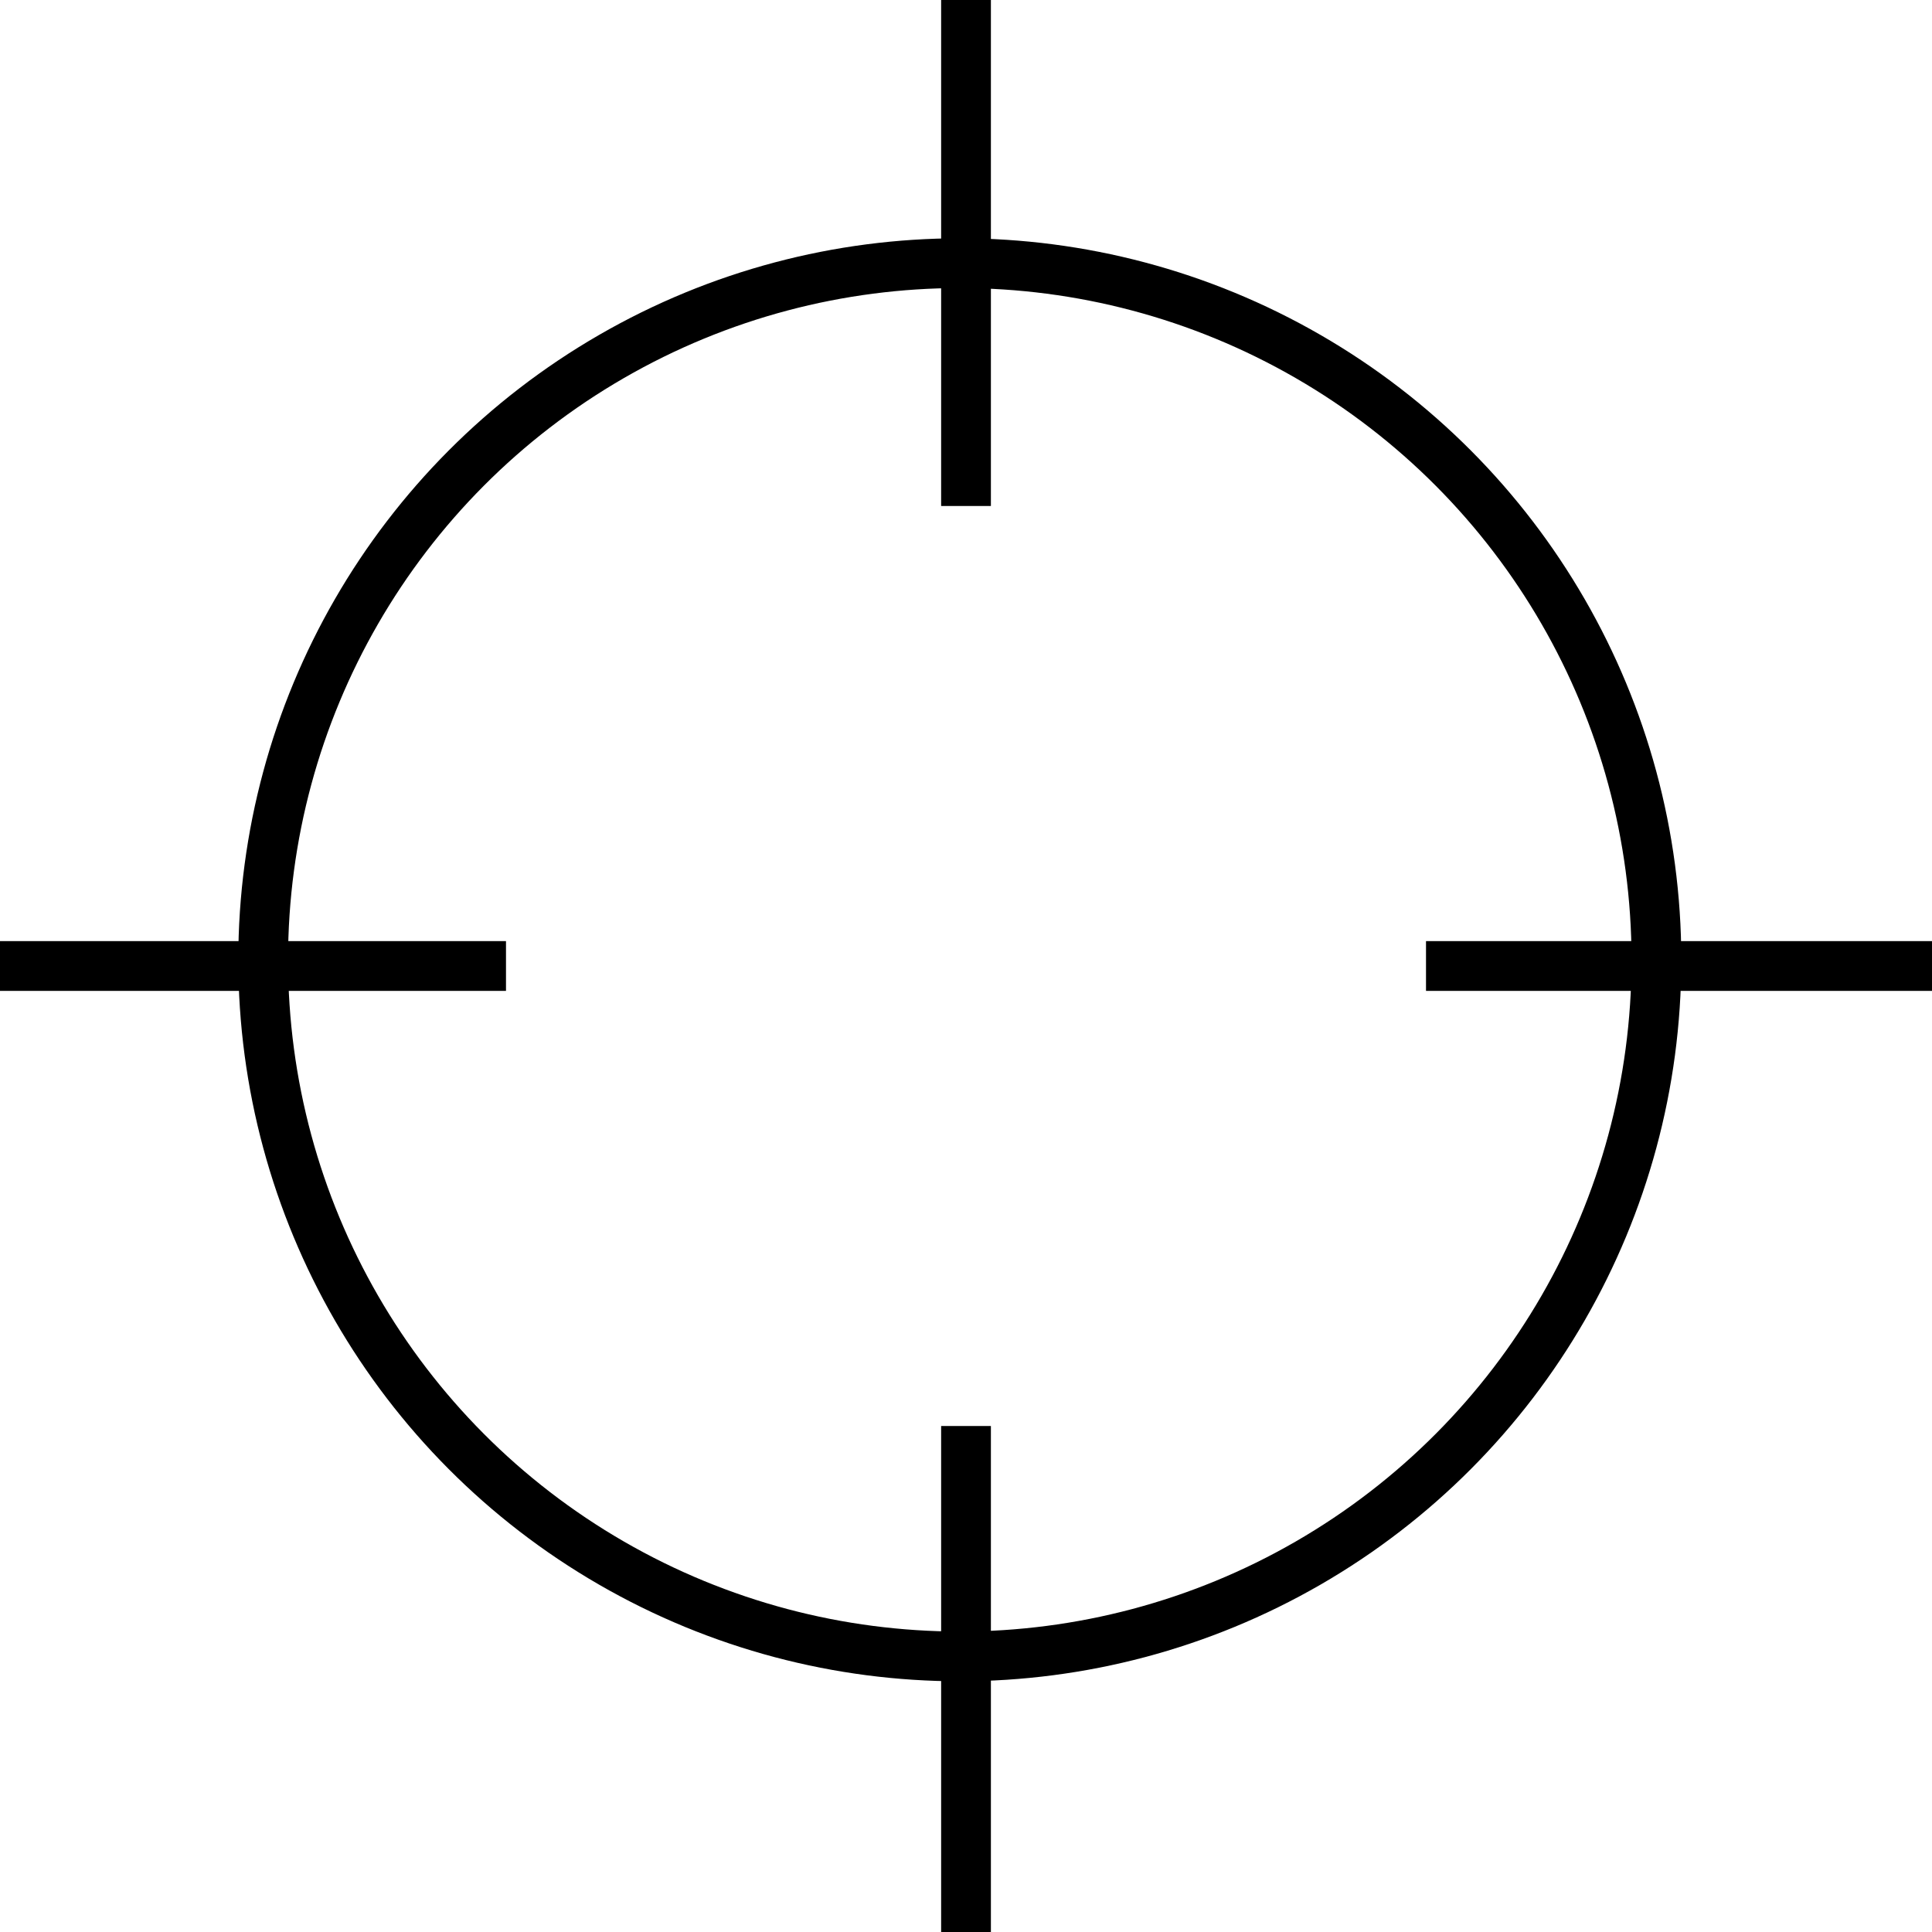 <svg xmlns="http://www.w3.org/2000/svg" width="77.655" height="77.656" viewBox="0 0 77.655 77.656">
  <g id="Group_5" data-name="Group 5" transform="translate(-252.5 -2221)">
    <g id="Ellipse_1" data-name="Ellipse 1" transform="translate(262.078 2230.578)" fill="none" stroke="#000" stroke-width="2">
      <circle cx="29" cy="29" r="29" stroke="none"/>
      <circle cx="29" cy="29" r="28" fill="none"/>
    </g>
    <line id="Line_7" data-name="Line 7" y1="20.338" transform="translate(291.328 2221)" fill="none" stroke="#000" stroke-width="2"/>
    <line id="Line_8" data-name="Line 8" y1="20.338" transform="translate(291.328 2278.317)" fill="none" stroke="#000" stroke-width="2"/>
    <line id="Line_9" data-name="Line 9" y1="20.338" transform="translate(330.155 2259.828) rotate(90)" fill="none" stroke="#000" stroke-width="2"/>
    <line id="Line_10" data-name="Line 10" y1="20.338" transform="translate(272.838 2259.828) rotate(90)" fill="none" stroke="#000" stroke-width="2"/>
  </g>
</svg>

